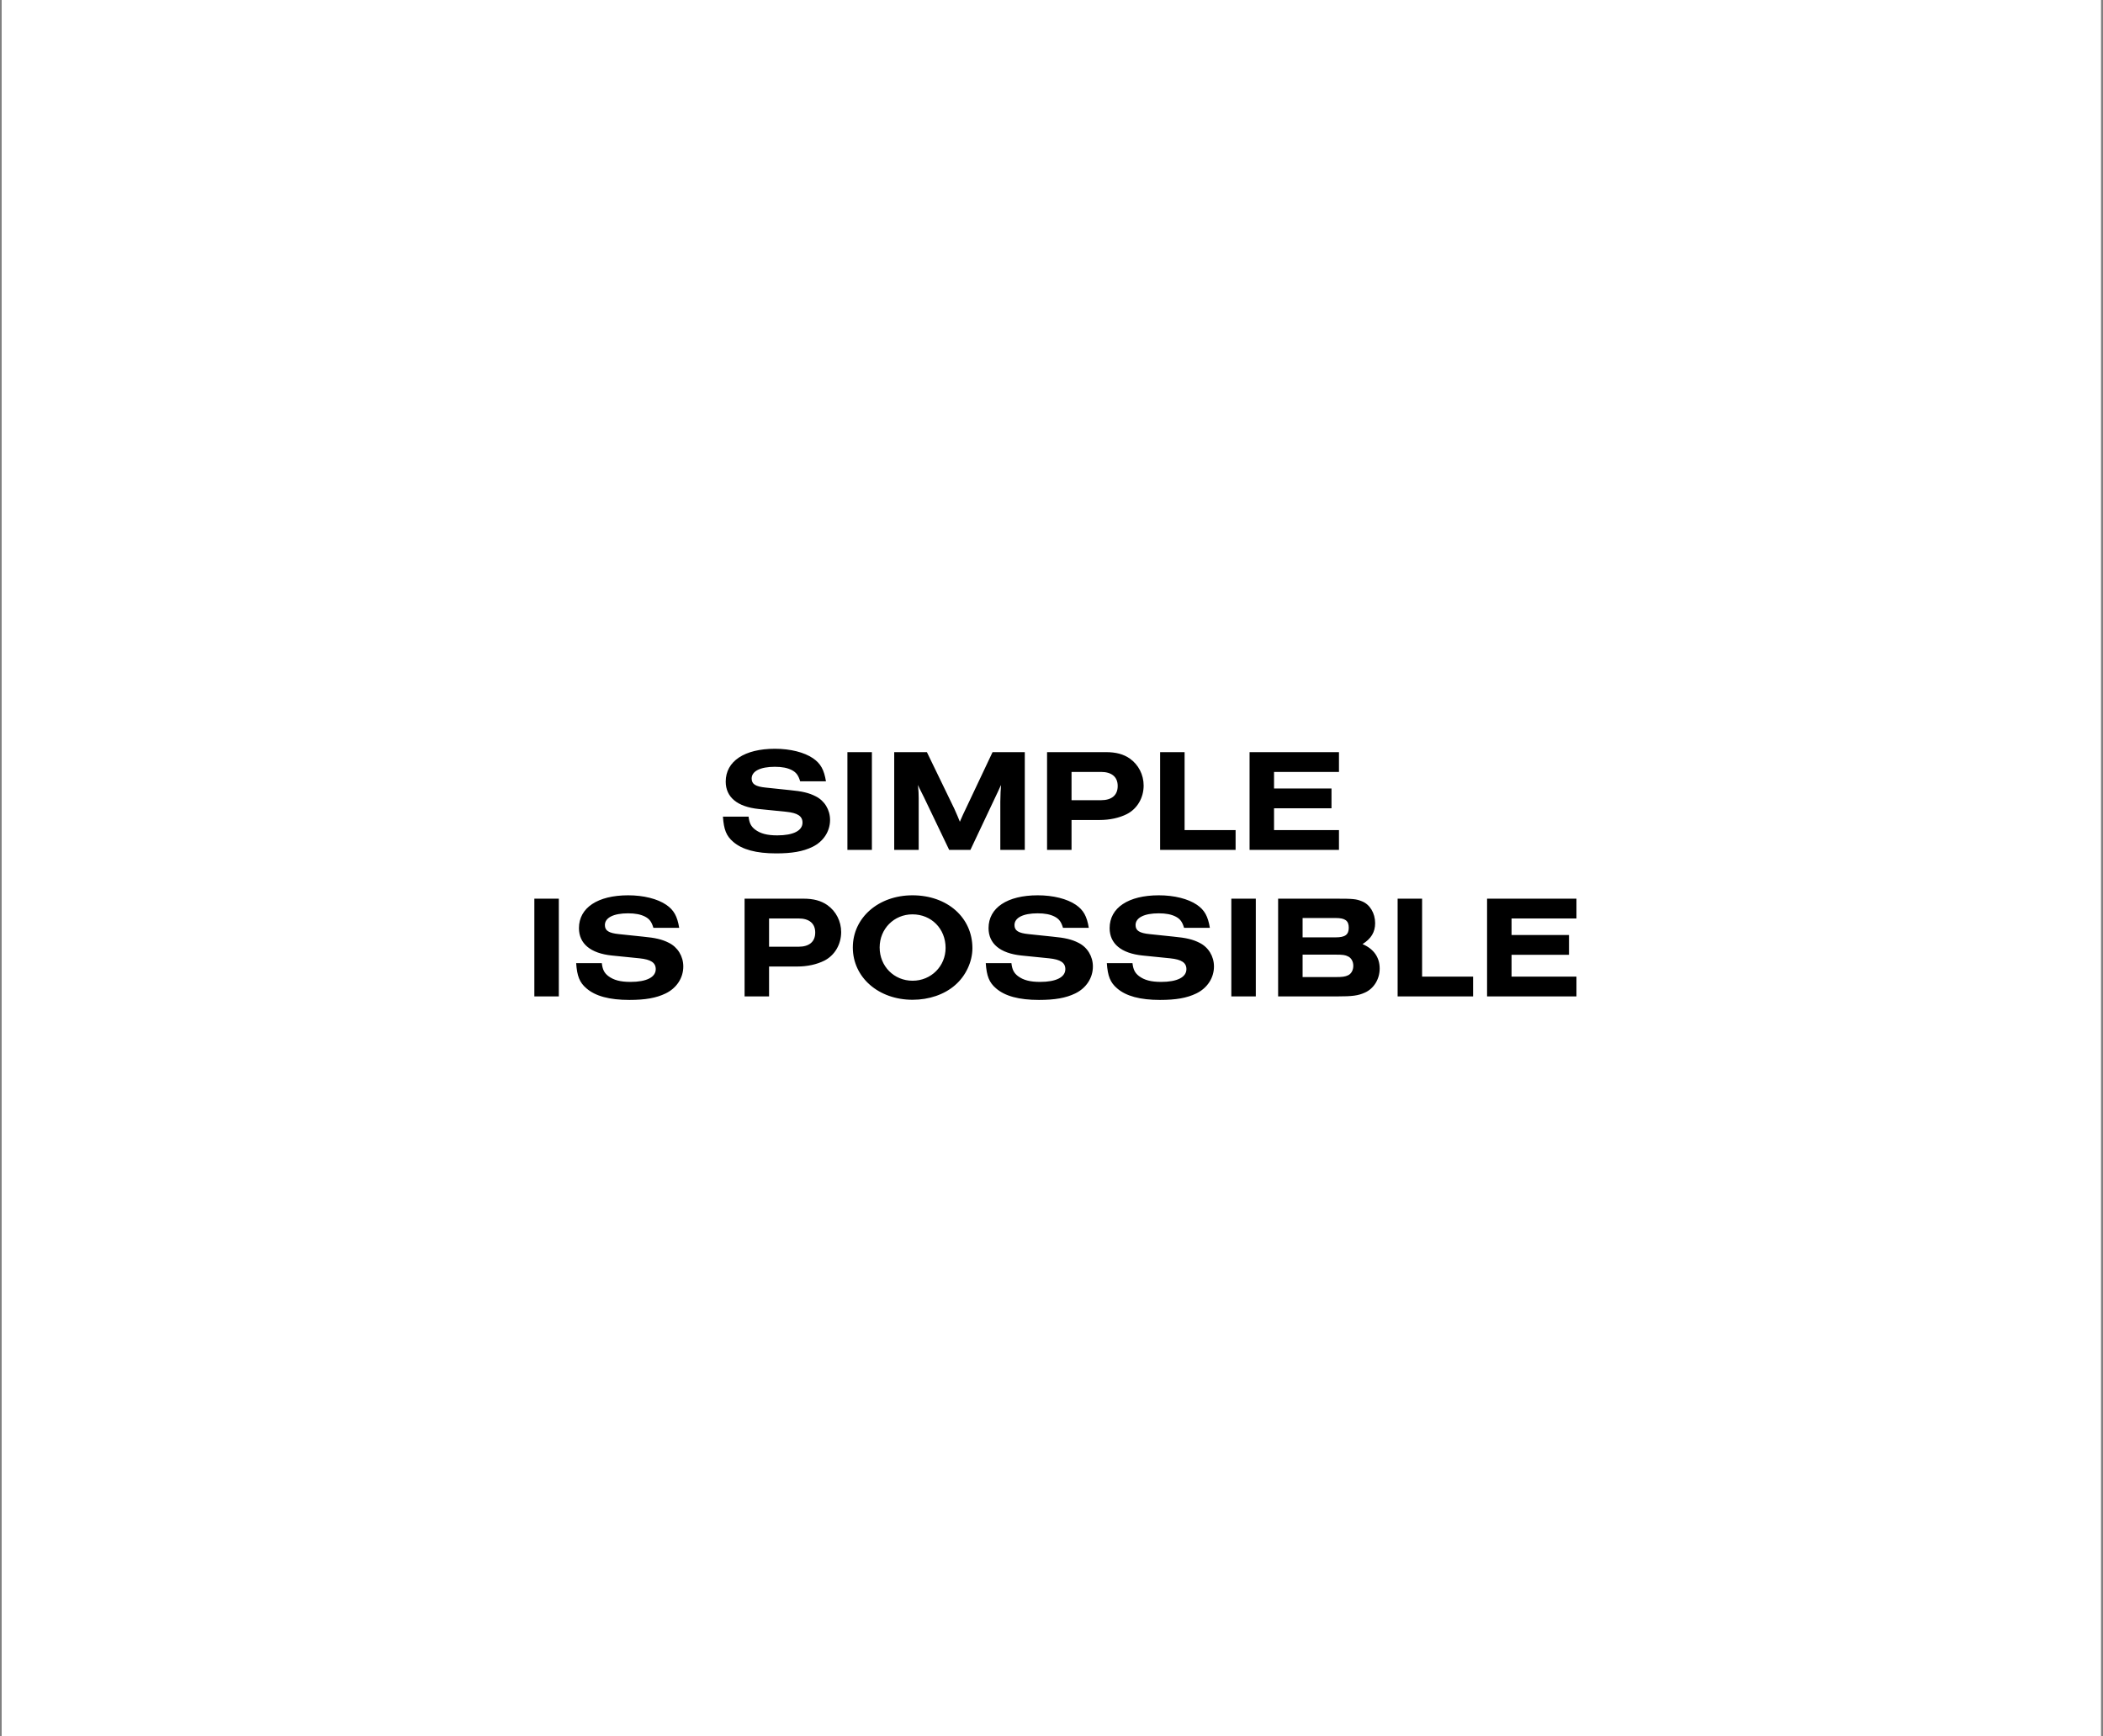 <svg width="574" height="474" viewBox="0 0 574 474" fill="none" xmlns="http://www.w3.org/2000/svg">
<rect x="0" y="0" width="574" height="474" fill="#808080" stroke="none"/>
<rect x="0.456" width="573" height="474" fill="white"/>
<path d="M225.439 213.28H218.399C217.919 211.68 217.359 210.88 216.159 210.24C214.919 209.6 213.439 209.32 211.479 209.32C207.519 209.32 205.159 210.52 205.159 212.52C205.159 214.04 206.199 214.72 209.039 215L215.519 215.68C218.959 216 220.799 216.44 222.599 217.36C225.039 218.56 226.559 221.04 226.559 223.84C226.559 226.96 224.719 229.76 221.719 231.2C219.159 232.44 216.159 232.96 211.839 232.96C206.399 232.96 202.559 231.92 200.119 229.8C198.239 228.2 197.559 226.44 197.319 222.92H204.319C204.519 224.68 204.999 225.6 206.079 226.44C207.559 227.56 209.399 228.04 212.159 228.04C216.519 228.04 219.039 226.76 219.039 224.56C219.039 222.8 217.719 221.92 214.599 221.6L207.079 220.84C201.239 220.24 198.079 217.6 198.079 213.36C198.079 207.8 203.199 204.4 211.519 204.4C215.719 204.4 219.519 205.36 221.919 207C223.999 208.44 224.919 210.12 225.439 213.28ZM237.977 232H231.297V205.32H237.977V232ZM279.71 232H273.03V218.84C273.07 216.8 273.11 215.4 273.23 214.28C272.87 215 272.71 215.4 272.47 215.92L271.39 218.2L264.87 232H259.07L252.19 217.64C251.95 217.2 251.75 216.76 251.51 216.28C251.35 215.92 251.15 215.52 250.95 215.16L250.55 214.28C250.71 216.16 250.75 216.48 250.75 217.76V232H244.07V205.32H252.99L260.47 220.76C261.11 222.2 261.71 223.56 261.99 224.32L262.23 223.76L262.87 222.32L263.63 220.72L270.91 205.32H279.71V232ZM285.789 232V205.32H301.869C304.629 205.32 306.669 205.88 308.389 207.08C310.749 208.76 312.149 211.48 312.149 214.44C312.149 217.8 310.389 220.8 307.549 222.24C305.469 223.28 302.909 223.84 300.149 223.84H292.469V232H285.789ZM292.469 218.44H300.509C303.429 218.44 305.069 217.08 305.069 214.56C305.069 212.08 303.429 210.72 300.509 210.72H292.469V218.44ZM337.248 232H316.648V205.32H323.328V226.6H337.248V232ZM365.462 232H341.062V205.32H365.462V210.72H347.742V215.24H363.422V220.64H347.742V226.6H365.462V232ZM152.527 272H145.847V245.32H152.527V272ZM185.381 253.28H178.341C177.861 251.68 177.301 250.88 176.101 250.24C174.861 249.6 173.381 249.32 171.421 249.32C167.461 249.32 165.101 250.52 165.101 252.52C165.101 254.04 166.141 254.72 168.981 255L175.461 255.68C178.901 256 180.741 256.44 182.541 257.36C184.981 258.56 186.501 261.04 186.501 263.84C186.501 266.96 184.661 269.76 181.661 271.2C179.101 272.44 176.101 272.96 171.781 272.96C166.341 272.96 162.501 271.92 160.061 269.8C158.181 268.2 157.501 266.44 157.261 262.92H164.261C164.461 264.68 164.941 265.6 166.021 266.44C167.501 267.56 169.341 268.04 172.101 268.04C176.461 268.04 178.981 266.76 178.981 264.56C178.981 262.8 177.661 261.92 174.541 261.6L167.021 260.84C161.181 260.24 158.021 257.6 158.021 253.36C158.021 247.8 163.141 244.4 171.461 244.4C175.661 244.4 179.461 245.36 181.861 247C183.941 248.44 184.861 250.12 185.381 253.28ZM203.23 272V245.32H219.31C222.07 245.32 224.11 245.88 225.83 247.08C228.19 248.76 229.59 251.48 229.59 254.44C229.59 257.8 227.83 260.8 224.99 262.24C222.91 263.28 220.35 263.84 217.59 263.84H209.91V272H203.23ZM209.91 258.44H217.95C220.87 258.44 222.51 257.08 222.51 254.56C222.51 252.08 220.87 250.72 217.95 250.72H209.91V258.44ZM249.053 244.4C258.533 244.4 265.413 250.44 265.413 258.84C265.413 262.52 263.613 266.4 260.693 268.92C257.773 271.48 253.573 272.92 249.093 272.92C239.773 272.92 232.773 266.8 232.773 258.64C232.773 250.52 239.773 244.4 249.053 244.4ZM249.053 249.6C244.013 249.6 240.093 253.56 240.093 258.64C240.093 263.76 244.013 267.72 249.093 267.72C254.133 267.72 258.093 263.76 258.093 258.76C258.093 253.52 254.213 249.6 249.053 249.6ZM297.178 253.28H290.138C289.658 251.68 289.098 250.88 287.898 250.24C286.658 249.6 285.178 249.32 283.218 249.32C279.258 249.32 276.898 250.52 276.898 252.52C276.898 254.04 277.938 254.72 280.778 255L287.258 255.68C290.698 256 292.538 256.44 294.338 257.36C296.778 258.56 298.298 261.04 298.298 263.84C298.298 266.96 296.458 269.76 293.458 271.2C290.898 272.44 287.898 272.96 283.578 272.96C278.138 272.96 274.298 271.92 271.858 269.8C269.978 268.2 269.298 266.44 269.058 262.92H276.058C276.258 264.68 276.738 265.6 277.818 266.44C279.298 267.56 281.138 268.04 283.898 268.04C288.258 268.04 290.778 266.76 290.778 264.56C290.778 262.8 289.458 261.92 286.338 261.6L278.818 260.84C272.978 260.24 269.818 257.6 269.818 253.36C269.818 247.8 274.938 244.4 283.258 244.4C287.458 244.4 291.258 245.36 293.658 247C295.738 248.44 296.658 250.12 297.178 253.28ZM330.225 253.28H323.185C322.705 251.68 322.145 250.88 320.945 250.24C319.705 249.6 318.225 249.32 316.265 249.32C312.305 249.32 309.945 250.52 309.945 252.52C309.945 254.04 310.985 254.72 313.825 255L320.305 255.68C323.745 256 325.585 256.44 327.385 257.36C329.825 258.56 331.345 261.04 331.345 263.84C331.345 266.96 329.505 269.76 326.505 271.2C323.945 272.44 320.945 272.96 316.625 272.96C311.185 272.96 307.345 271.92 304.905 269.8C303.025 268.2 302.345 266.44 302.105 262.92H309.105C309.305 264.68 309.785 265.6 310.865 266.44C312.345 267.56 314.185 268.04 316.945 268.04C321.305 268.04 323.825 266.76 323.825 264.56C323.825 262.8 322.505 261.92 319.385 261.6L311.865 260.84C306.025 260.24 302.865 257.6 302.865 253.36C302.865 247.8 307.985 244.4 316.305 244.4C320.505 244.4 324.305 245.36 326.705 247C328.785 248.44 329.705 250.12 330.225 253.28ZM342.762 272H336.082V245.32H342.762V272ZM348.855 272V245.32H364.735C369.295 245.32 370.175 245.4 371.735 246.04C373.895 246.88 375.335 249.28 375.335 252C375.335 254.44 374.255 256.24 371.895 257.72C374.975 259.04 376.575 261.36 376.575 264.4C376.575 267.28 374.975 269.88 372.535 270.96C370.695 271.8 369.095 272 364.935 272H348.855ZM355.535 255.88H364.575C367.135 255.88 368.135 255.16 368.135 253.24C368.135 251.32 367.135 250.6 364.575 250.6H355.535V255.88ZM355.535 266.72H364.575C366.455 266.72 367.175 266.6 367.935 266.24C368.815 265.84 369.375 264.84 369.375 263.64C369.375 262.48 368.815 261.48 367.935 261.08C367.175 260.68 366.455 260.6 364.575 260.6H355.535V266.72ZM402.072 272H381.472V245.32H388.152V266.6H402.072V272ZM430.286 272H405.886V245.32H430.286V250.72H412.566V255.24H428.246V260.64H412.566V266.6H430.286V272Z" fill="black"/>
</svg>
